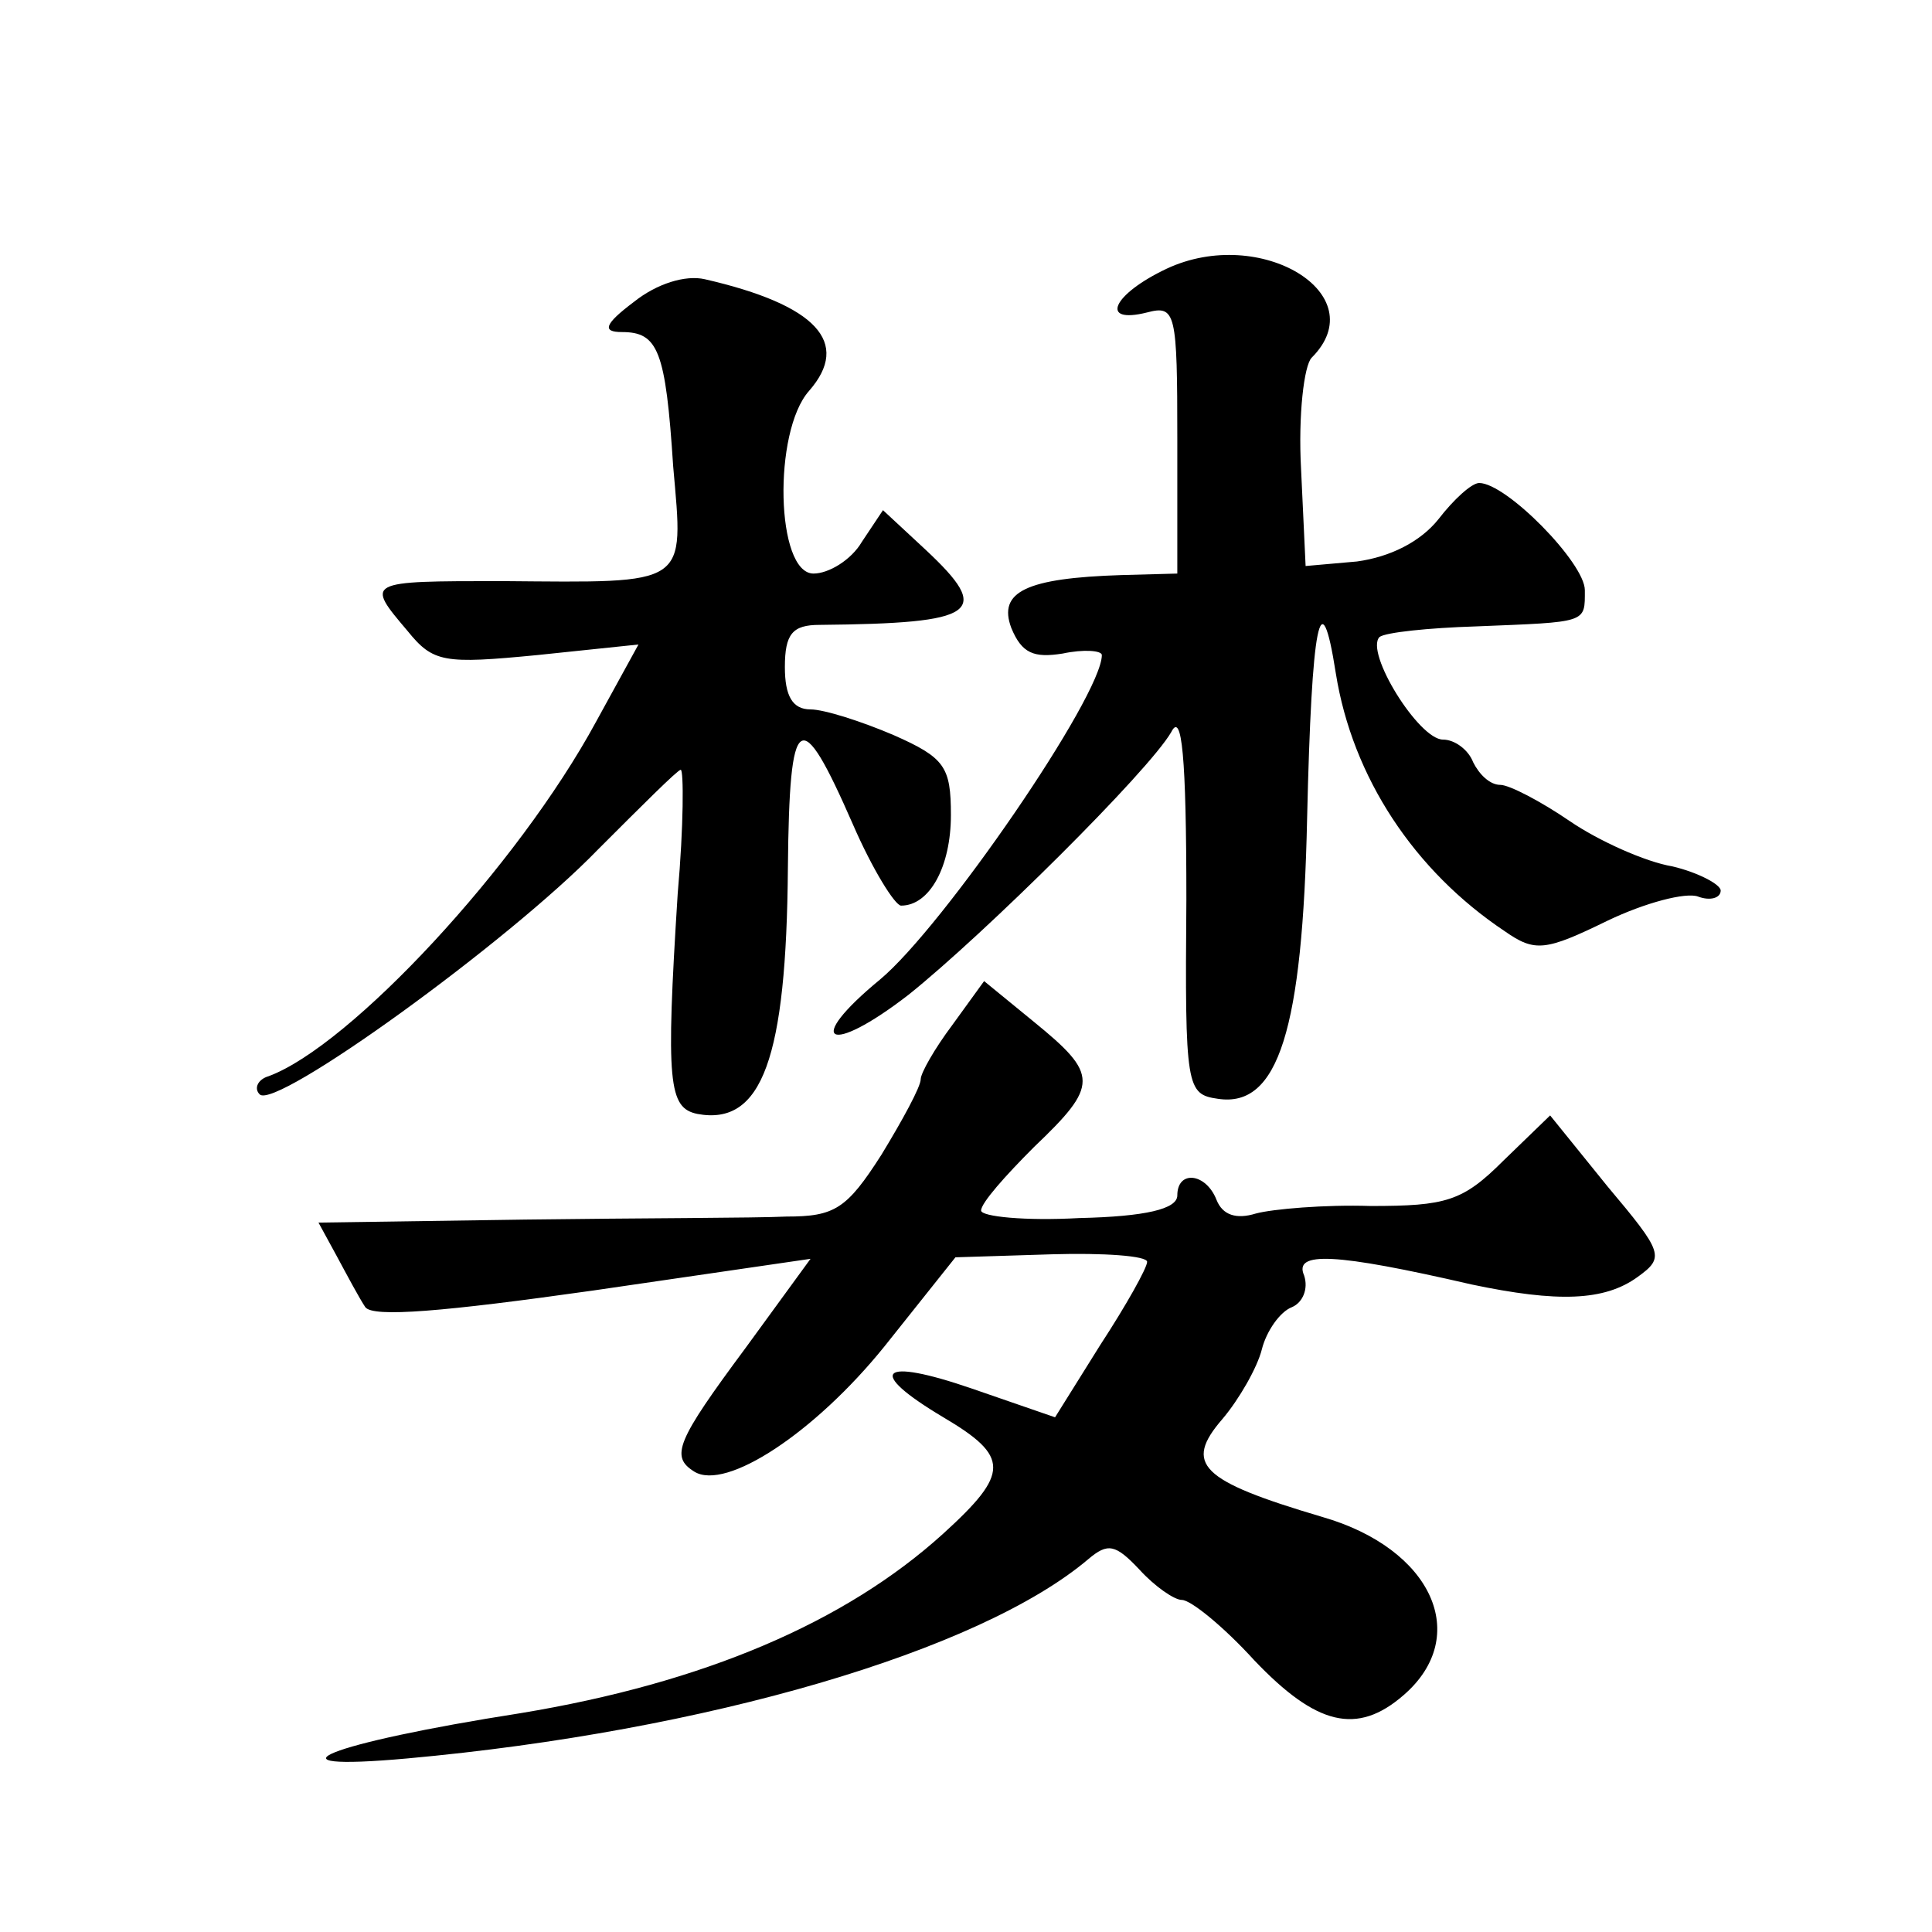 <?xml version="1.0" standalone="no"?>
<!DOCTYPE svg PUBLIC "-//W3C//DTD SVG 20010904//EN"
 "http://www.w3.org/TR/2001/REC-SVG-20010904/DTD/svg10.dtd">
<svg version="1.0" xmlns="http://www.w3.org/2000/svg"
 width="128pt" height="128pt" viewBox="0 0 128 128"
 preserveAspectRatio="xMidYMid meet">
<g transform="translate(0,128) scale(0.1,-0.1)"
fill="#0" stroke="none">
<path d="M773 1102 c-36 -17 -45 -37 -13 -29 19 5 20 0 20 -84 l0 -89 -37 -1 c-63
-2 -82 -11 -73 -35 7 -17 15 -20 34 -17 14 3 26 2 26 -1 0 -27 -105 -180 -147 -215
-51 -42 -34 -51 19 -10 50 40 159 148 174 174 7 14 10 -16 10 -111 -1 -125 0 -129
21 -132 40 -6 56 46 59 186 3 130 9 160 19 96 11 -69 52 -131 112 -171 20 -14 27
-13 68 7 25 12 52 19 60 16 8 -3 15 -1 15 4 0 4 -15 12 -32 16 -18 3 -49 17 -68
30 -19 13 -40 24 -46 24 -7 0 -14 7 -18 15 -3 8 -12 15 -20 15 -16 0 -52 58 -42
68 4 3 32 6 64 7 74 3 72 2 72 24 0 18 -52 71 -70 71 -5 0 -17 -11 -27 -24 -12
-15 -32 -25 -54 -28 l-34 -3 -3 64 c-2 36 2 69 7 74 42 42 -34 88 -96 59z M420
1080 c-20 -15 -21 -20 -8 -20 24 0 29 -12 34 -89 7 -80 11 -77 -113 -76 -91 0 -91
0 -63 -33 17 -21 24 -22 86 -16 l67 7 -28 -51 c-52 -96 -163 -215 -217 -235 -7
-2 -10 -8 -6 -12 10 -11 165 101 224 162 29 29 53 53 55 53 2 0 2 -37 -2 -82 -8
-126 -6 -142 13 -146 43 -8 59 37 60 163 1 105 8 109 43 29 13 -30 28 -54 32 -54
19 0 33 26 33 60 0 32 -4 38 -38 53 -21 9 -46 17 -55 17 -12 0 -17 9 -17 28 0 22
5 28 23 28 105 1 115 8 70 50 l-28 26 -14 -21 c-7 -12 -22 -21 -32 -21 -25 0 -27
94 -3 121 28 32 5 57 -69 74 -13 3 -32 -3 -47 -15z M631 601 c-12 -16 -21 -32 -21
-36 0 -5 -12 -27 -26 -50 -23 -36 -31 -41 -63 -41 -20 -1 -98 -1 -173 -2 l-137
-2 12 -22 c7 -13 15 -28 19 -34 5 -7 52 -3 151 11 l144 21 -43 -59 c-46 -62 -50
-72 -34 -82 21 -13 80 26 126 83 l47 59 64 2 c34 1 63 -1 63 -5 0 -4 -14 -29 -31
-55 l-30 -48 -55 19 c-61 21 -71 12 -19 -19 44 -26 44 -37 0 -77 -65 -59 -159 -99
-280 -119 -128 -20 -175 -39 -75 -30 198 18 379 71 451 132 13 11 18 10 34 -7 10
-11 23 -20 28 -20 6 0 28 -18 48 -40 41 -43 68 -50 99 -23 45 39 19 97 -54 118
-81 24 -92 35 -66 65 11 13 23 34 26 46 3 12 12 25 20 28 7 3 11 12 8 21 -7 16
20 15 111 -6 57 -12 88 -11 110 5 18 13 17 16 -20 60 l-38 47 -31 -30 c-27 -27
-38 -30 -88 -30 -30 1 -65 -2 -76 -5 -13 -4 -22 -1 -26 9 -7 18 -26 20 -26 3 0
-9 -21 -14 -65 -15 -36 -2 -65 1 -65 5 0 5 16 23 35 42 43 41 43 48 0 83 l-33 27
-21 -29z"/>
</g>
</svg>
